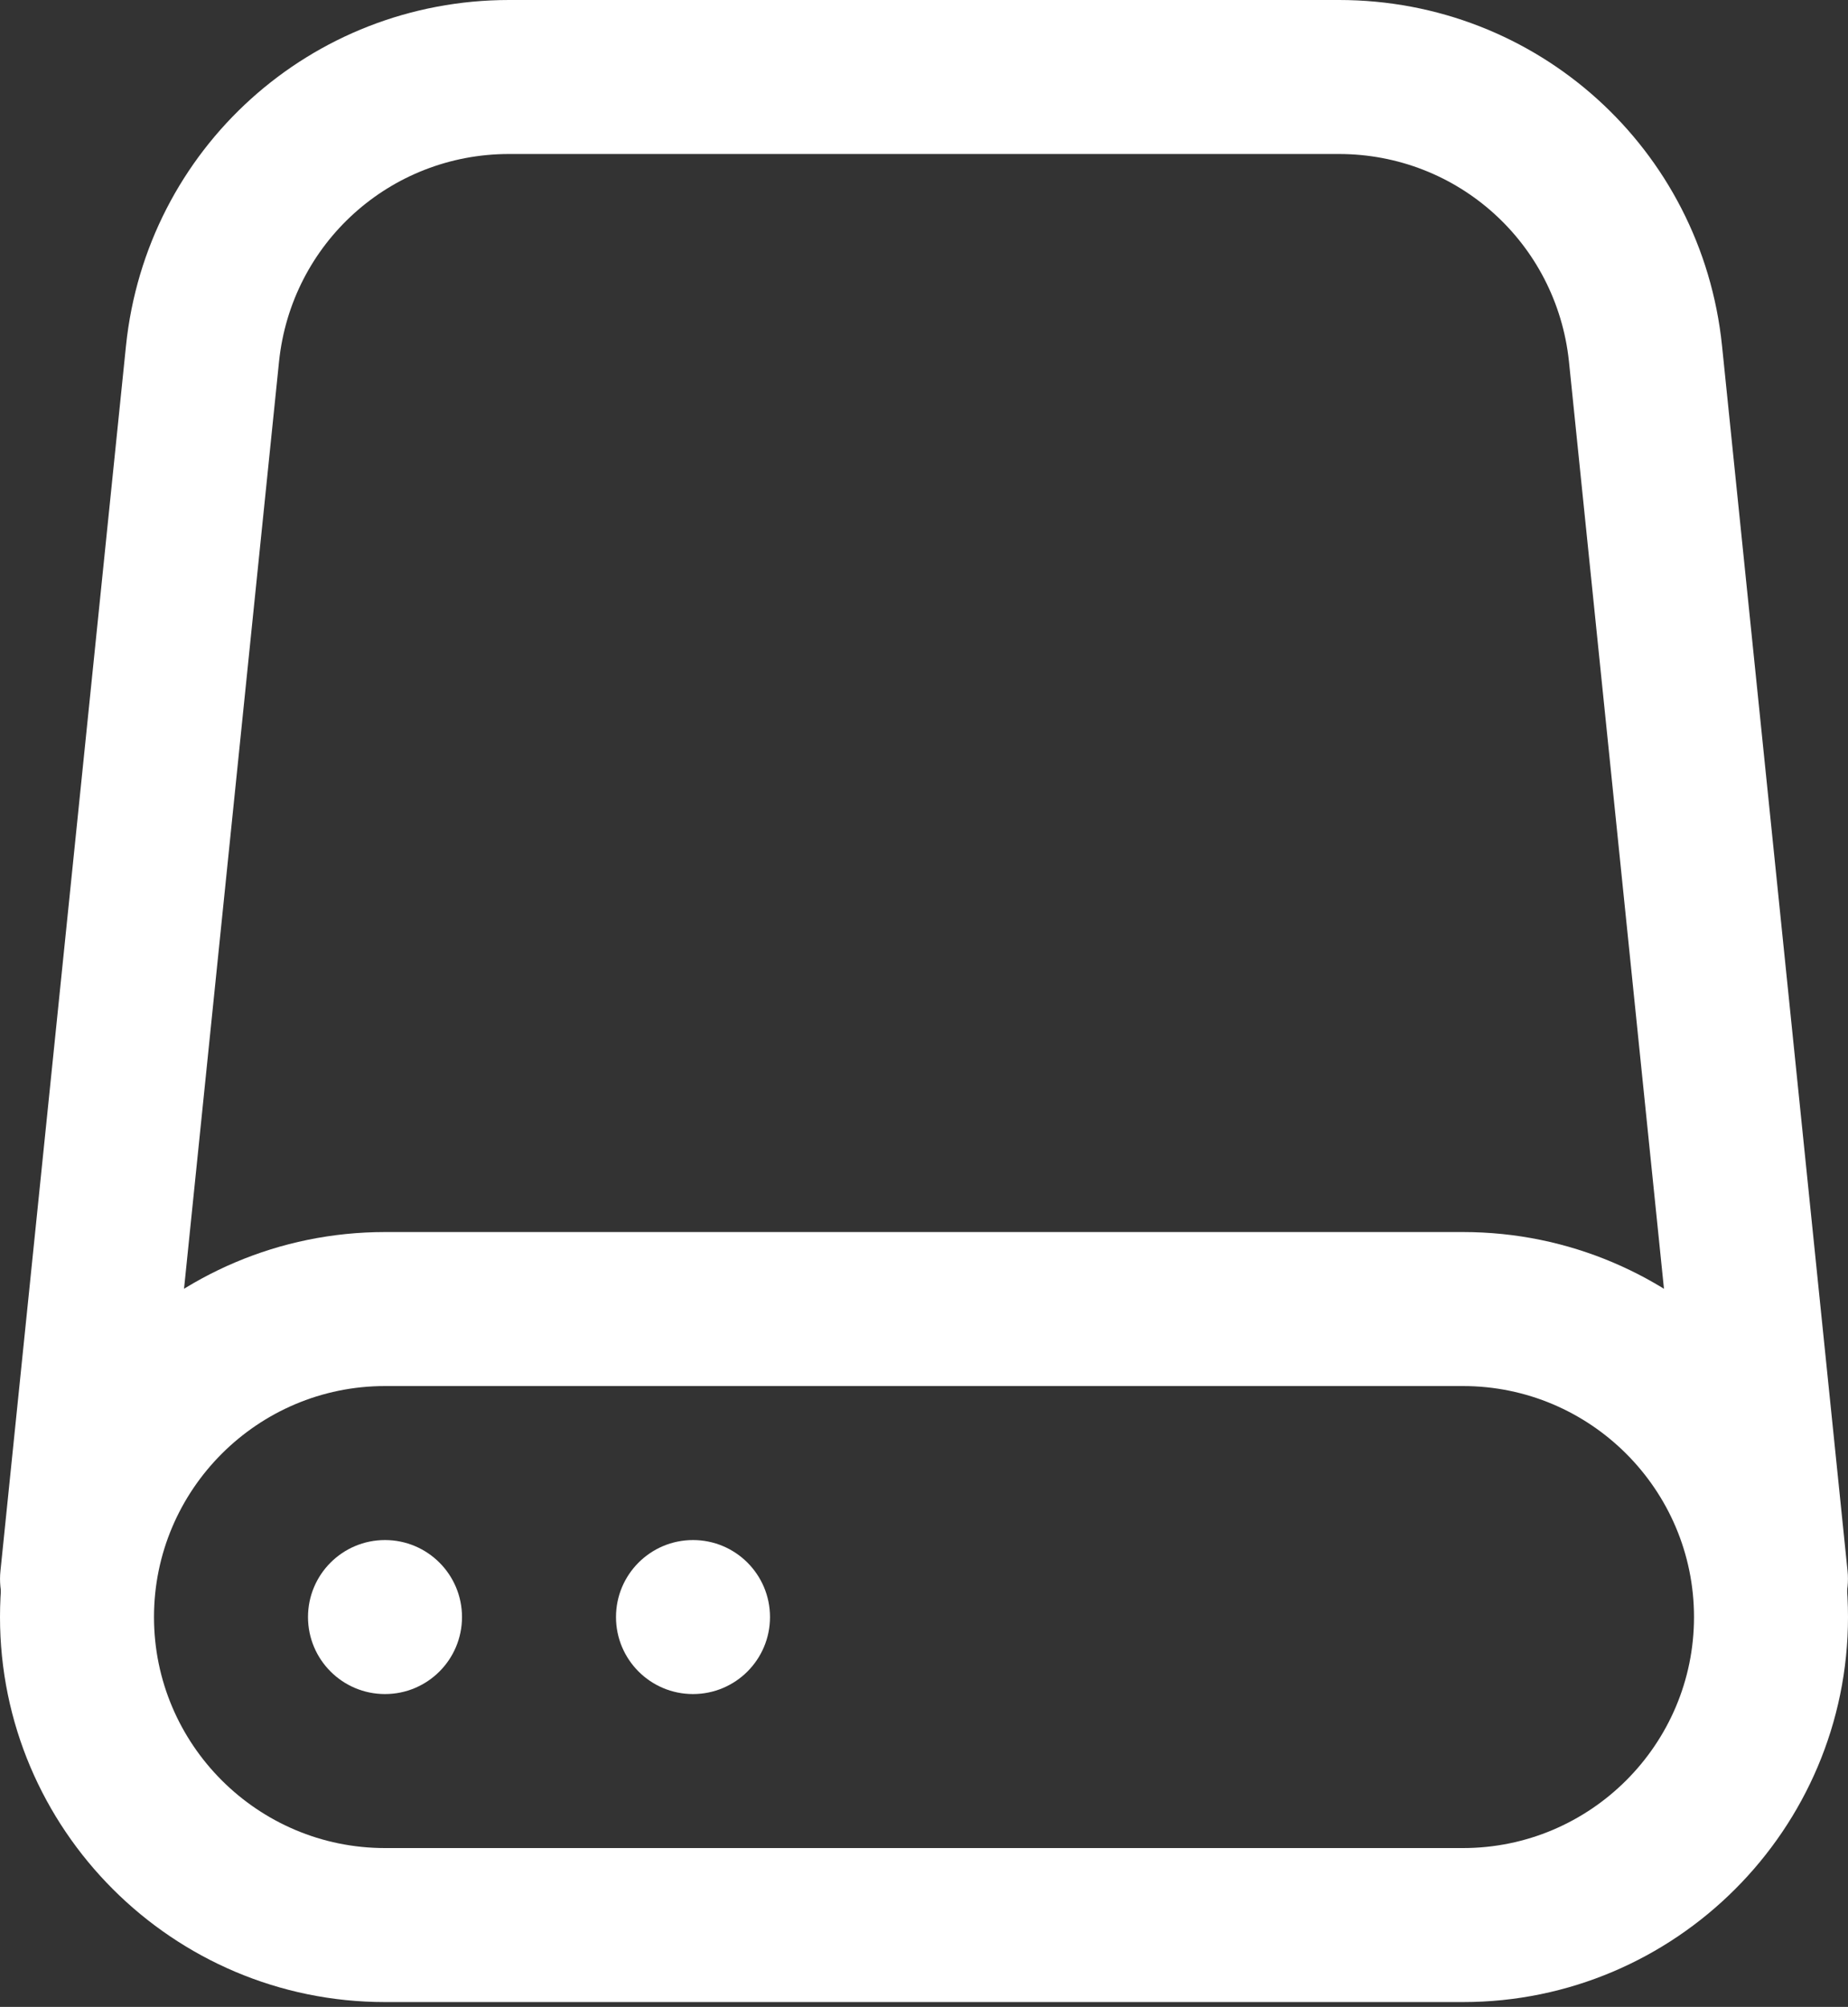 <?xml version="1.0" encoding="UTF-8"?> <svg xmlns="http://www.w3.org/2000/svg" width="256" height="278" viewBox="0 0 256 278" fill="none"><rect x="0" y="0" width="256" height="278" fill="#333333" stroke="none"/> <path d="M202.667 277.333H53.333C23.915 277.333 0 253.397 0 224C0 194.603 23.915 170.667 53.333 170.667H202.667C232.085 170.667 256 194.603 256 224C256 253.397 232.085 277.333 202.667 277.333ZM53.333 192C35.691 192 21.333 206.357 21.333 224C21.333 241.643 35.691 256 53.333 256H202.667C220.309 256 234.667 241.643 234.667 224C234.667 206.357 220.309 192 202.667 192H53.333Z" fill="white"></path> <path d="M245.312 229.333C239.915 229.333 235.285 225.259 234.731 219.755L217.344 50.069C215.616 33.685 201.941 21.333 185.472 21.333H70.507C54.059 21.333 40.363 33.685 38.656 50.069L21.269 219.755C20.672 225.643 15.317 229.781 9.579 229.291C3.712 228.693 -0.555 223.445 0.064 217.6L17.451 47.915C20.267 20.587 43.093 0 70.528 0H185.493C212.928 0 235.733 20.587 238.549 47.893L255.936 217.6C256.533 223.445 252.288 228.693 246.421 229.291C246.037 229.312 245.696 229.333 245.312 229.333V229.333Z" fill="white"></path> <path d="M53.333 234.667C59.224 234.667 64 229.891 64 224C64 218.109 59.224 213.333 53.333 213.333C47.442 213.333 42.667 218.109 42.667 224C42.667 229.891 47.442 234.667 53.333 234.667Z" fill="white"></path> <path d="M96 234.667C101.891 234.667 106.667 229.891 106.667 224C106.667 218.109 101.891 213.333 96 213.333C90.109 213.333 85.333 218.109 85.333 224C85.333 229.891 90.109 234.667 96 234.667Z" fill="white"></path> </svg> 
